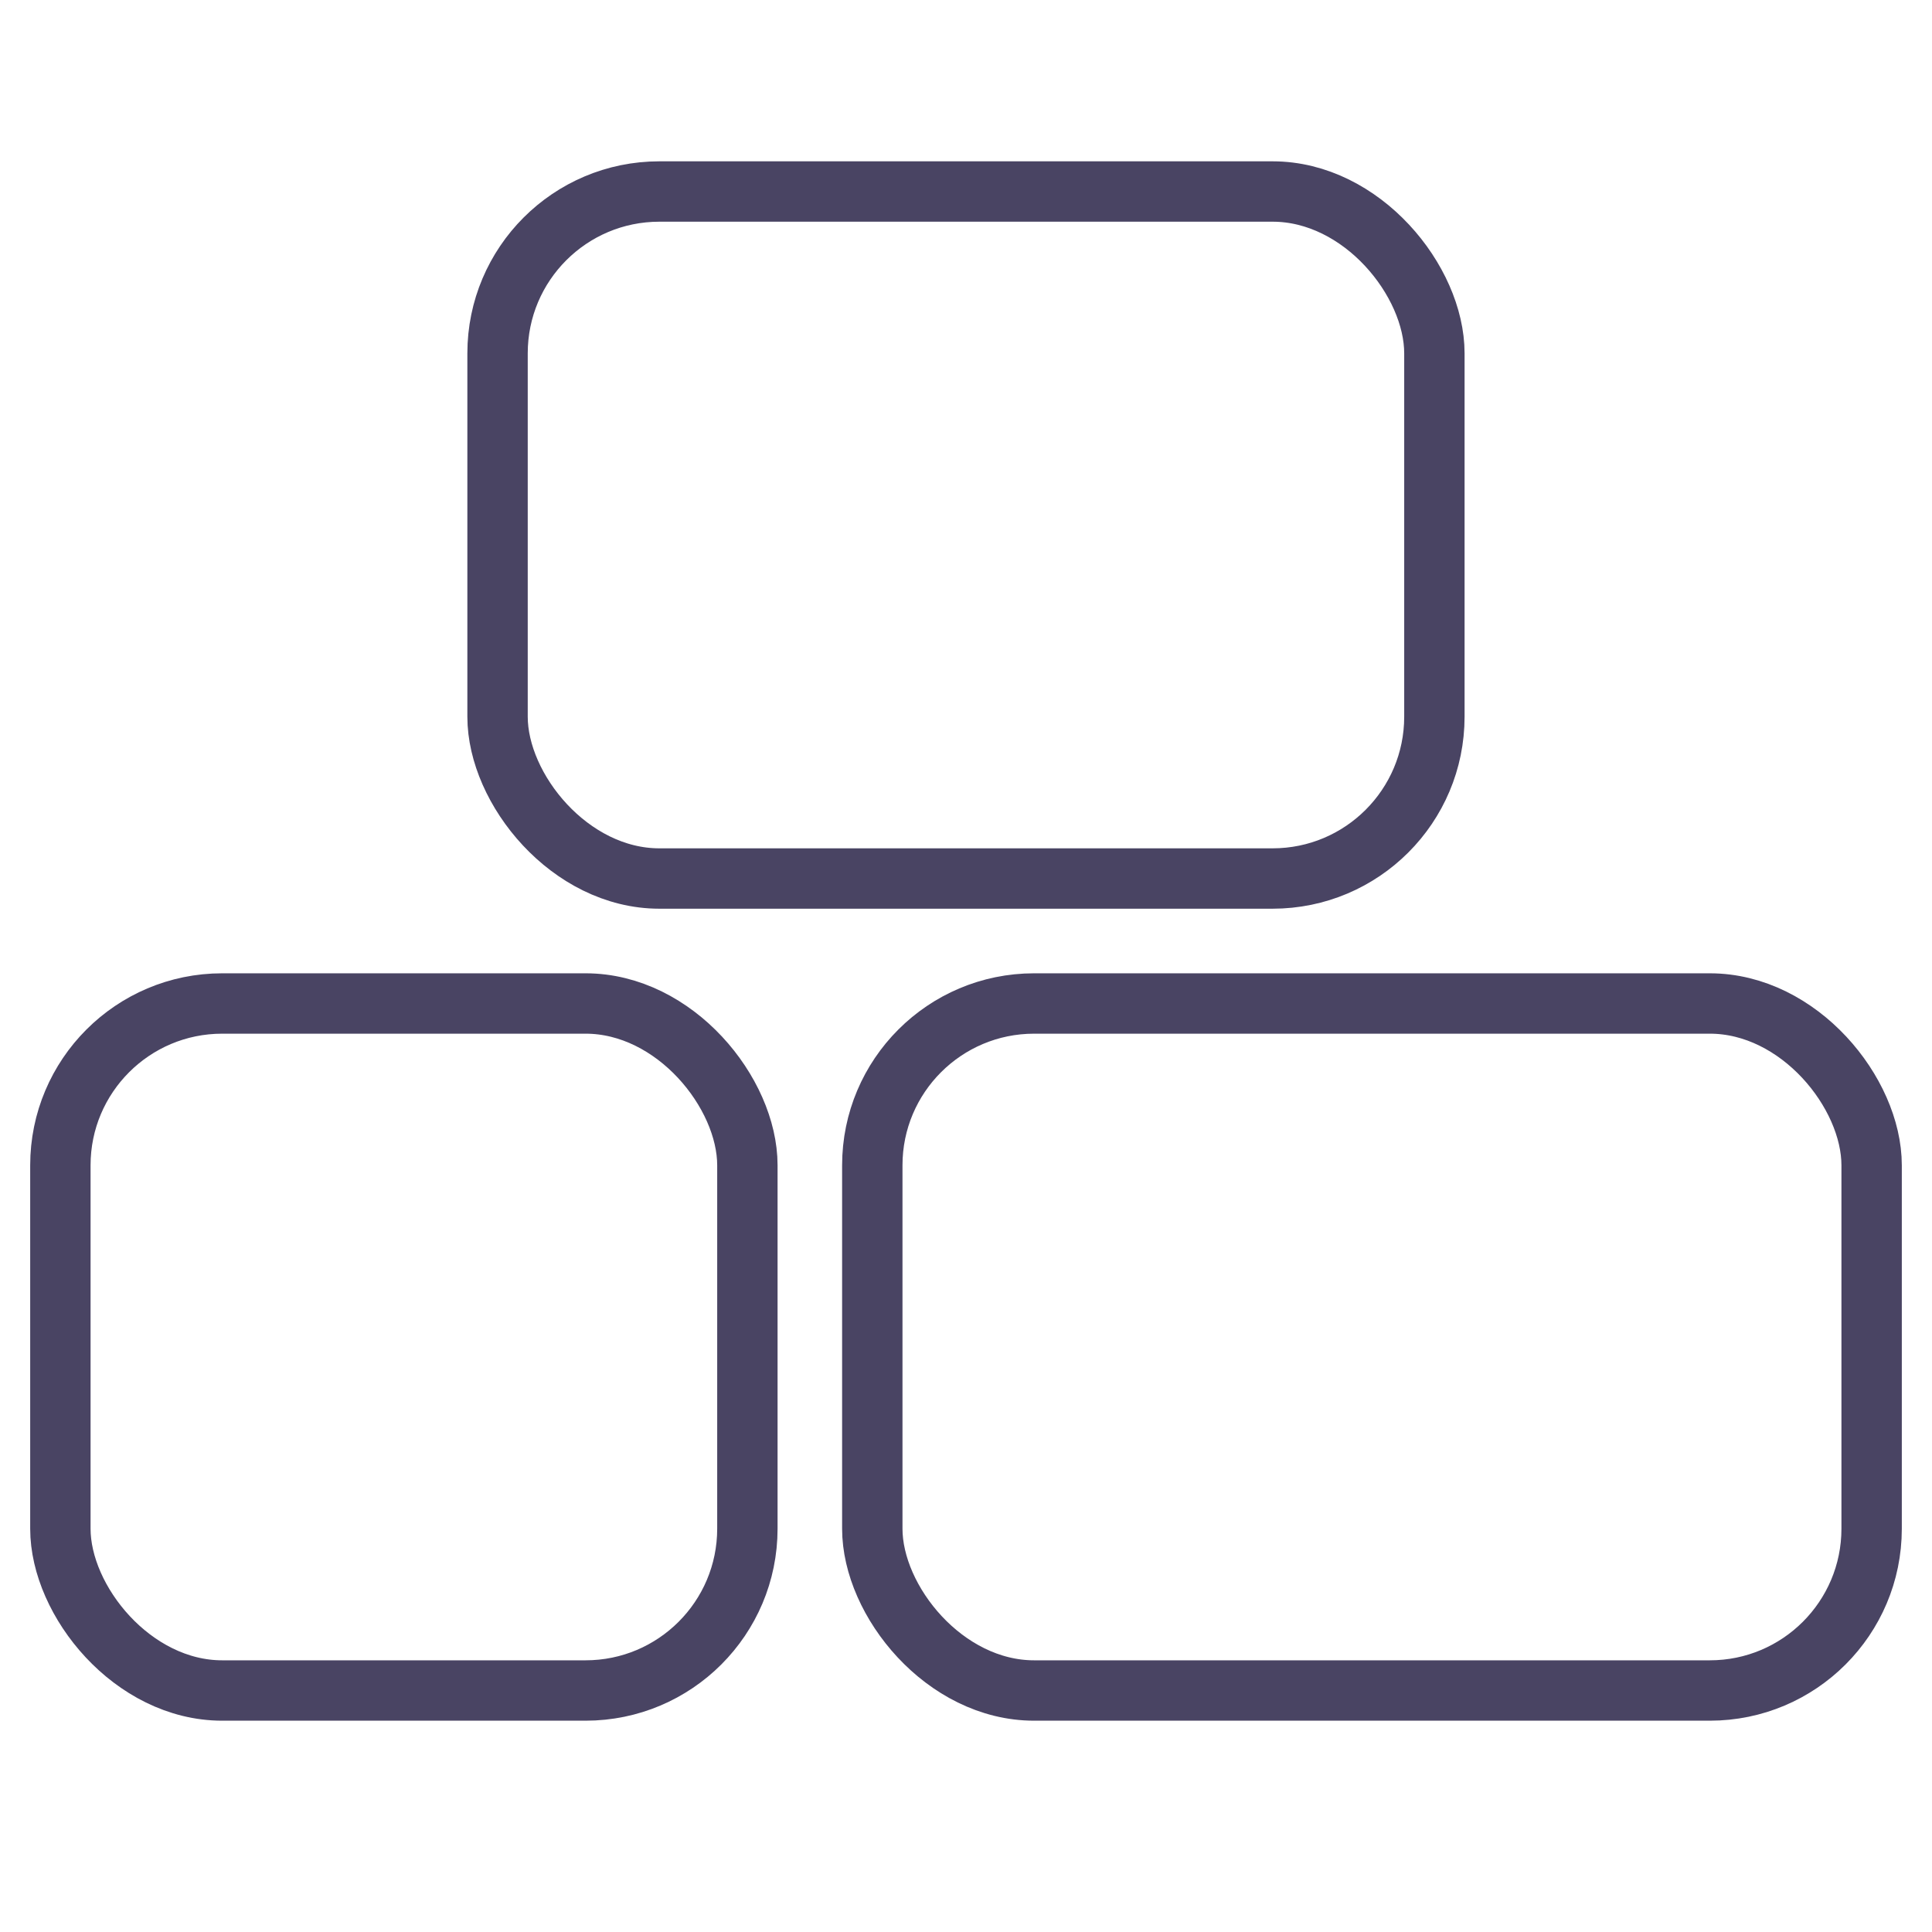 <svg stroke="#494463" viewBox="0 0 32 32" xmlns="http://www.w3.org/2000/svg"><g fill="none" stroke-miterlimit="10"><rect height="11.379" rx="2.68" width="15.517" x="8.241" y="3.172"/><rect height="11.379" rx="2.68" width="11.379" x="1" y="16.621"/><rect height="11.379" rx="2.68" width="16.552" x="14.448" y="16.621"/></g></svg>